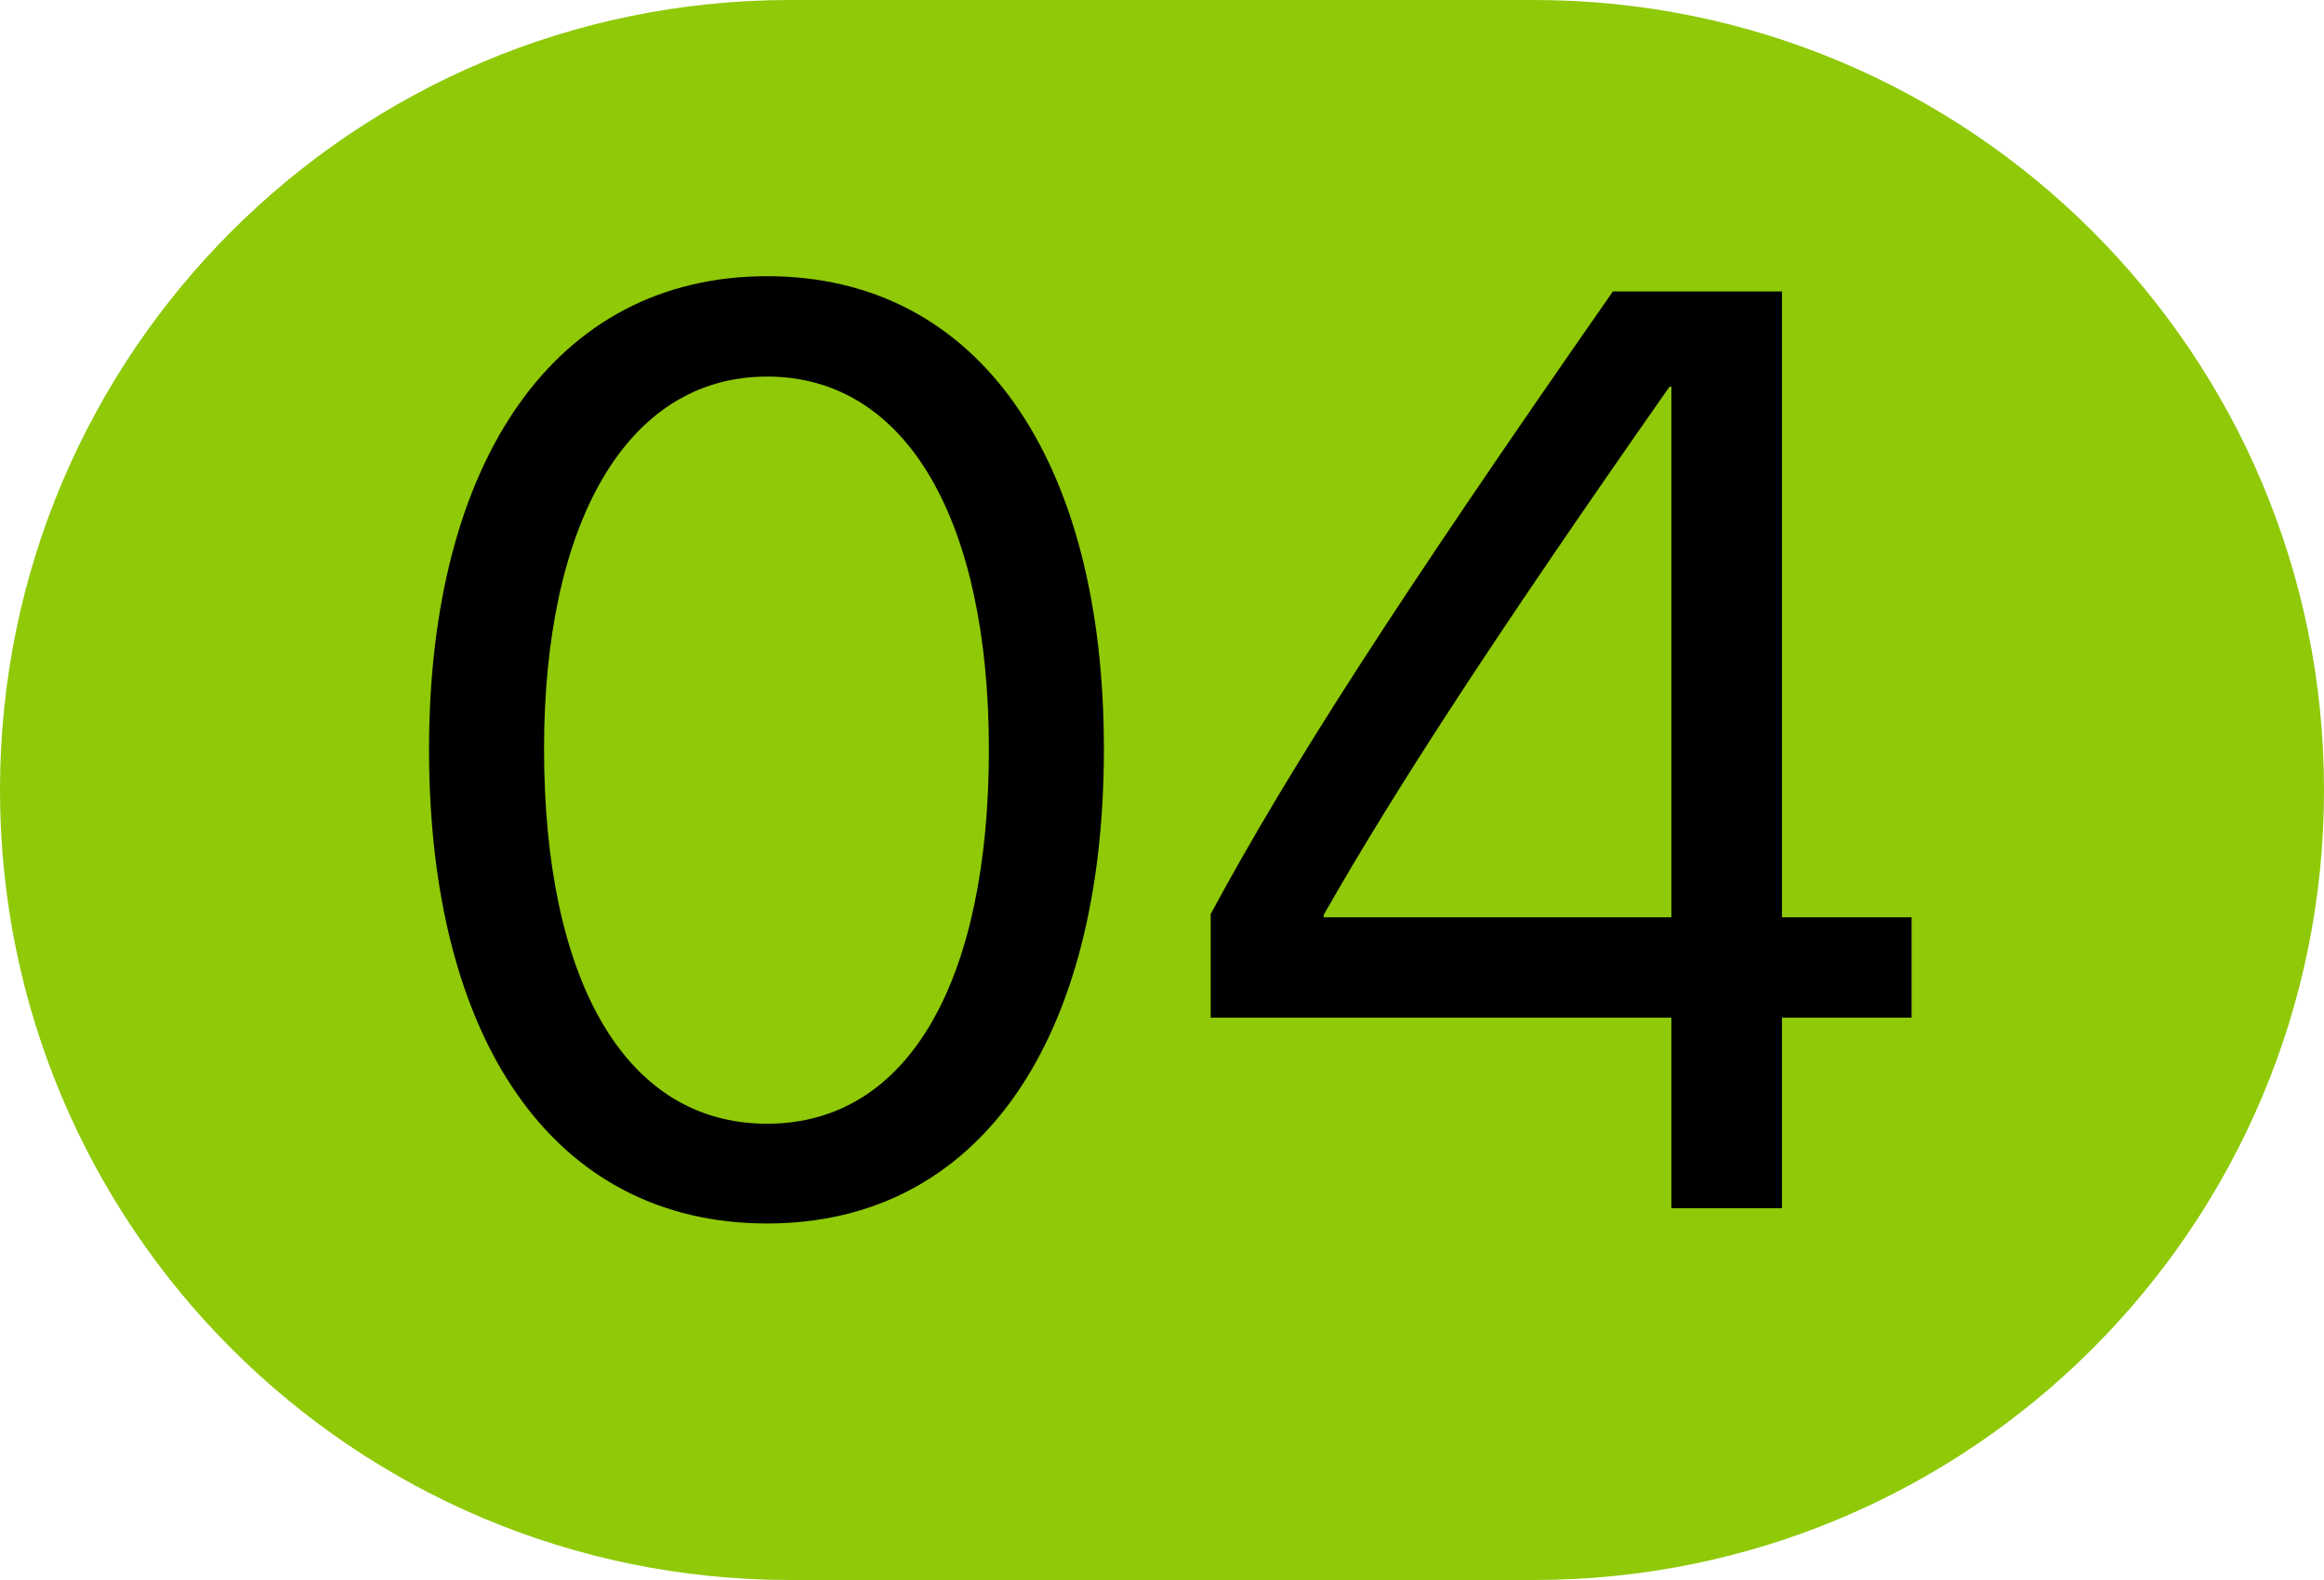 <?xml version="1.0" encoding="UTF-8"?> <svg xmlns="http://www.w3.org/2000/svg" width="100" height="68" viewBox="0 0 100 68" fill="none"> <path d="M0 34C0 15.222 15.222 0 34 0H66C84.778 0 100 15.222 100 34C100 52.778 84.778 68 66 68H34C15.222 68 0 52.778 0 34Z" fill="#8FC908"></path> <path d="M33.008 52.656C42.195 52.656 47.5 44.699 47.5 32.23C47.5 19.844 42.168 11.887 33.008 11.887C23.848 11.887 18.461 19.898 18.461 32.258C18.461 44.727 23.793 52.656 33.008 52.656ZM33.008 48.363C26.828 48.363 23.41 42.074 23.41 32.23C23.41 22.605 26.91 16.207 33.008 16.207C39.105 16.207 42.551 22.551 42.551 32.258C42.551 42.102 39.16 48.363 33.008 48.363Z" fill="black"></path> <path d="M71.918 52H76.676V43.797H82.254V39.477H76.676V12.543H69.402C60.078 25.914 55.457 33.105 52.094 39.34V43.797H71.918V52ZM56.961 39.367C60.078 33.898 64.371 27.309 71.836 16.645H71.918V39.477H56.961V39.367Z" fill="black"></path> </svg> 